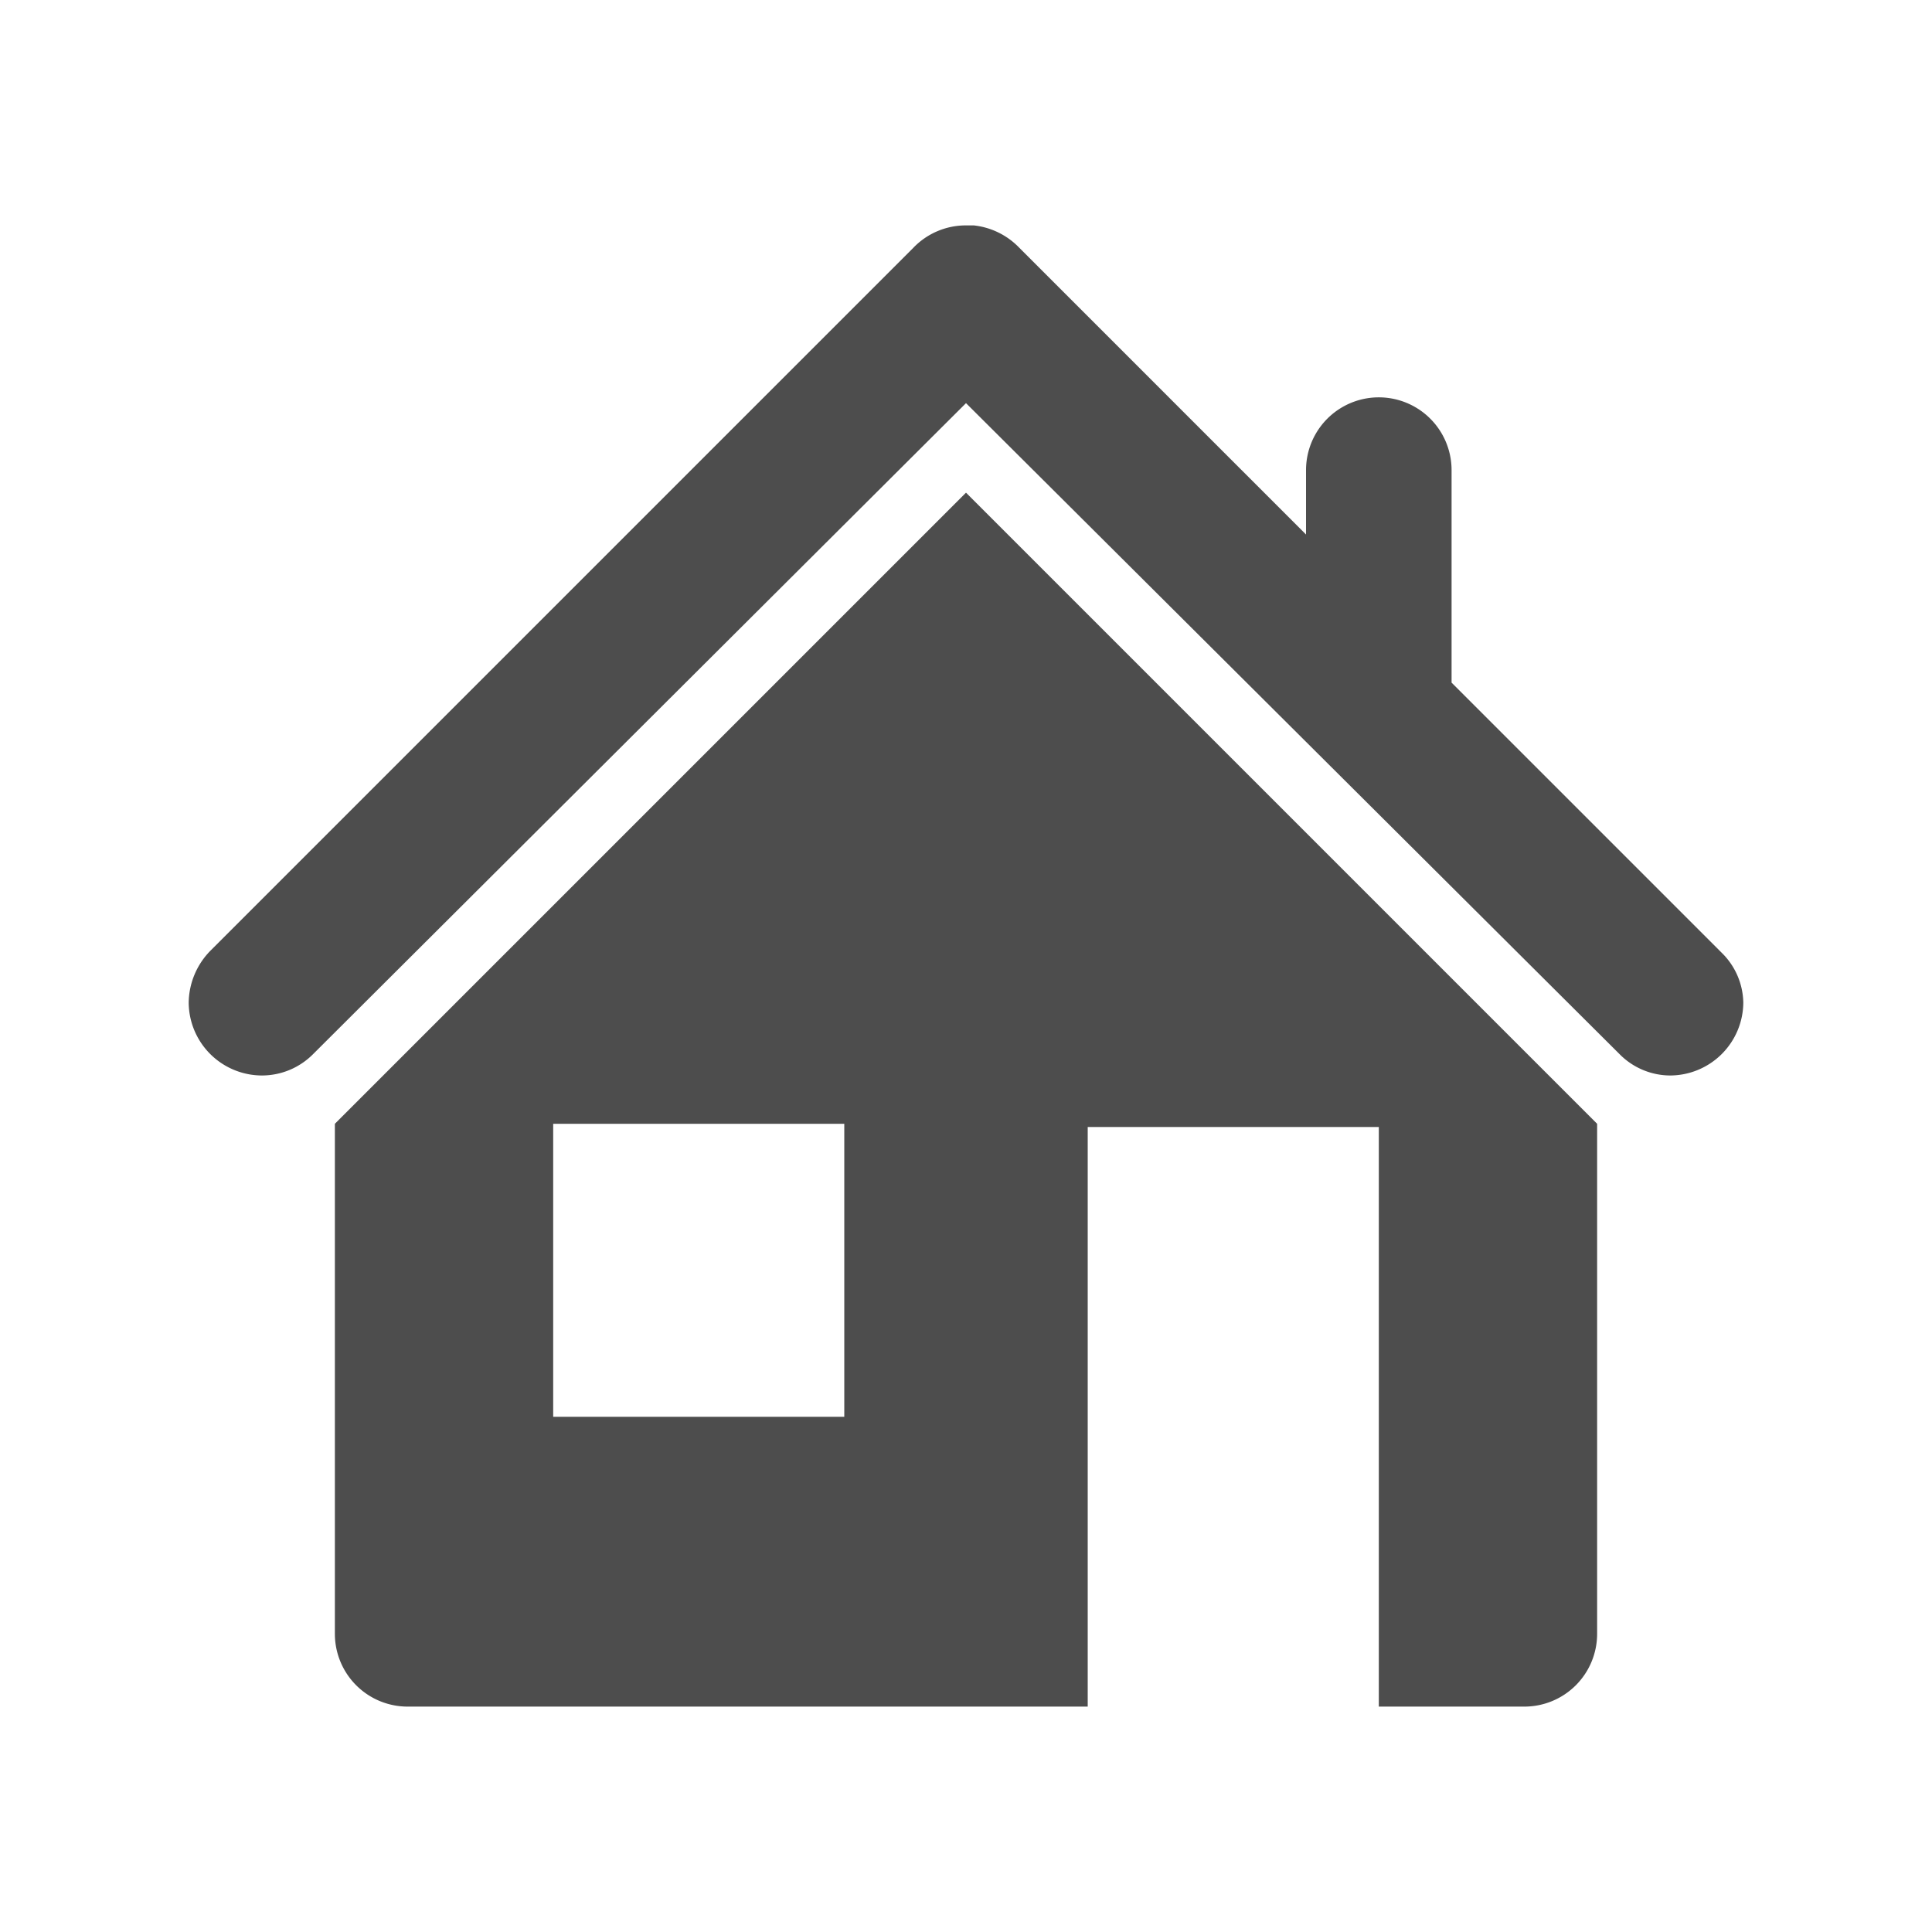 <svg xmlns="http://www.w3.org/2000/svg" width="10.58mm" height="10.58mm" viewBox="0 0 30 30"><defs><style>.cls-1{fill:#4d4d4d;fill-rule:evenodd;}.cls-2{fill:none;}</style></defs><g id="レイヤー_2" data-name="レイヤー 2"><g id="レイヤー_1-2" data-name="レイヤー 1"><path id="HOME" class="cls-1" d="M27.07,15.57a1.14,1.14,0,0,1-1.14,1.13,1.11,1.11,0,0,1-.76-.31h0L15,6.26h0l0,0h0L4.86,16.37h0a1.12,1.12,0,0,1-.79.33,1.14,1.14,0,0,1-1.14-1.13,1.17,1.17,0,0,1,.35-.82l10.9-10.9A1.13,1.13,0,0,1,15,3.5h.12a1.15,1.15,0,0,1,.71.35h0l4.45,4.45v-1a1.13,1.13,0,0,1,2.26,0v3.3l4.22,4.22h0A1.11,1.11,0,0,1,27.07,15.57ZM24.8,17.45v7.92a1.13,1.13,0,0,1-1.13,1.13H21.41v-9H16.89V26.5H6.33A1.13,1.13,0,0,1,5.2,25.37V17.45L15,7.65Zm-11.69,0H8.59V22h4.52Z"/><rect class="cls-2" width="30" height="30"/></g></g></svg>